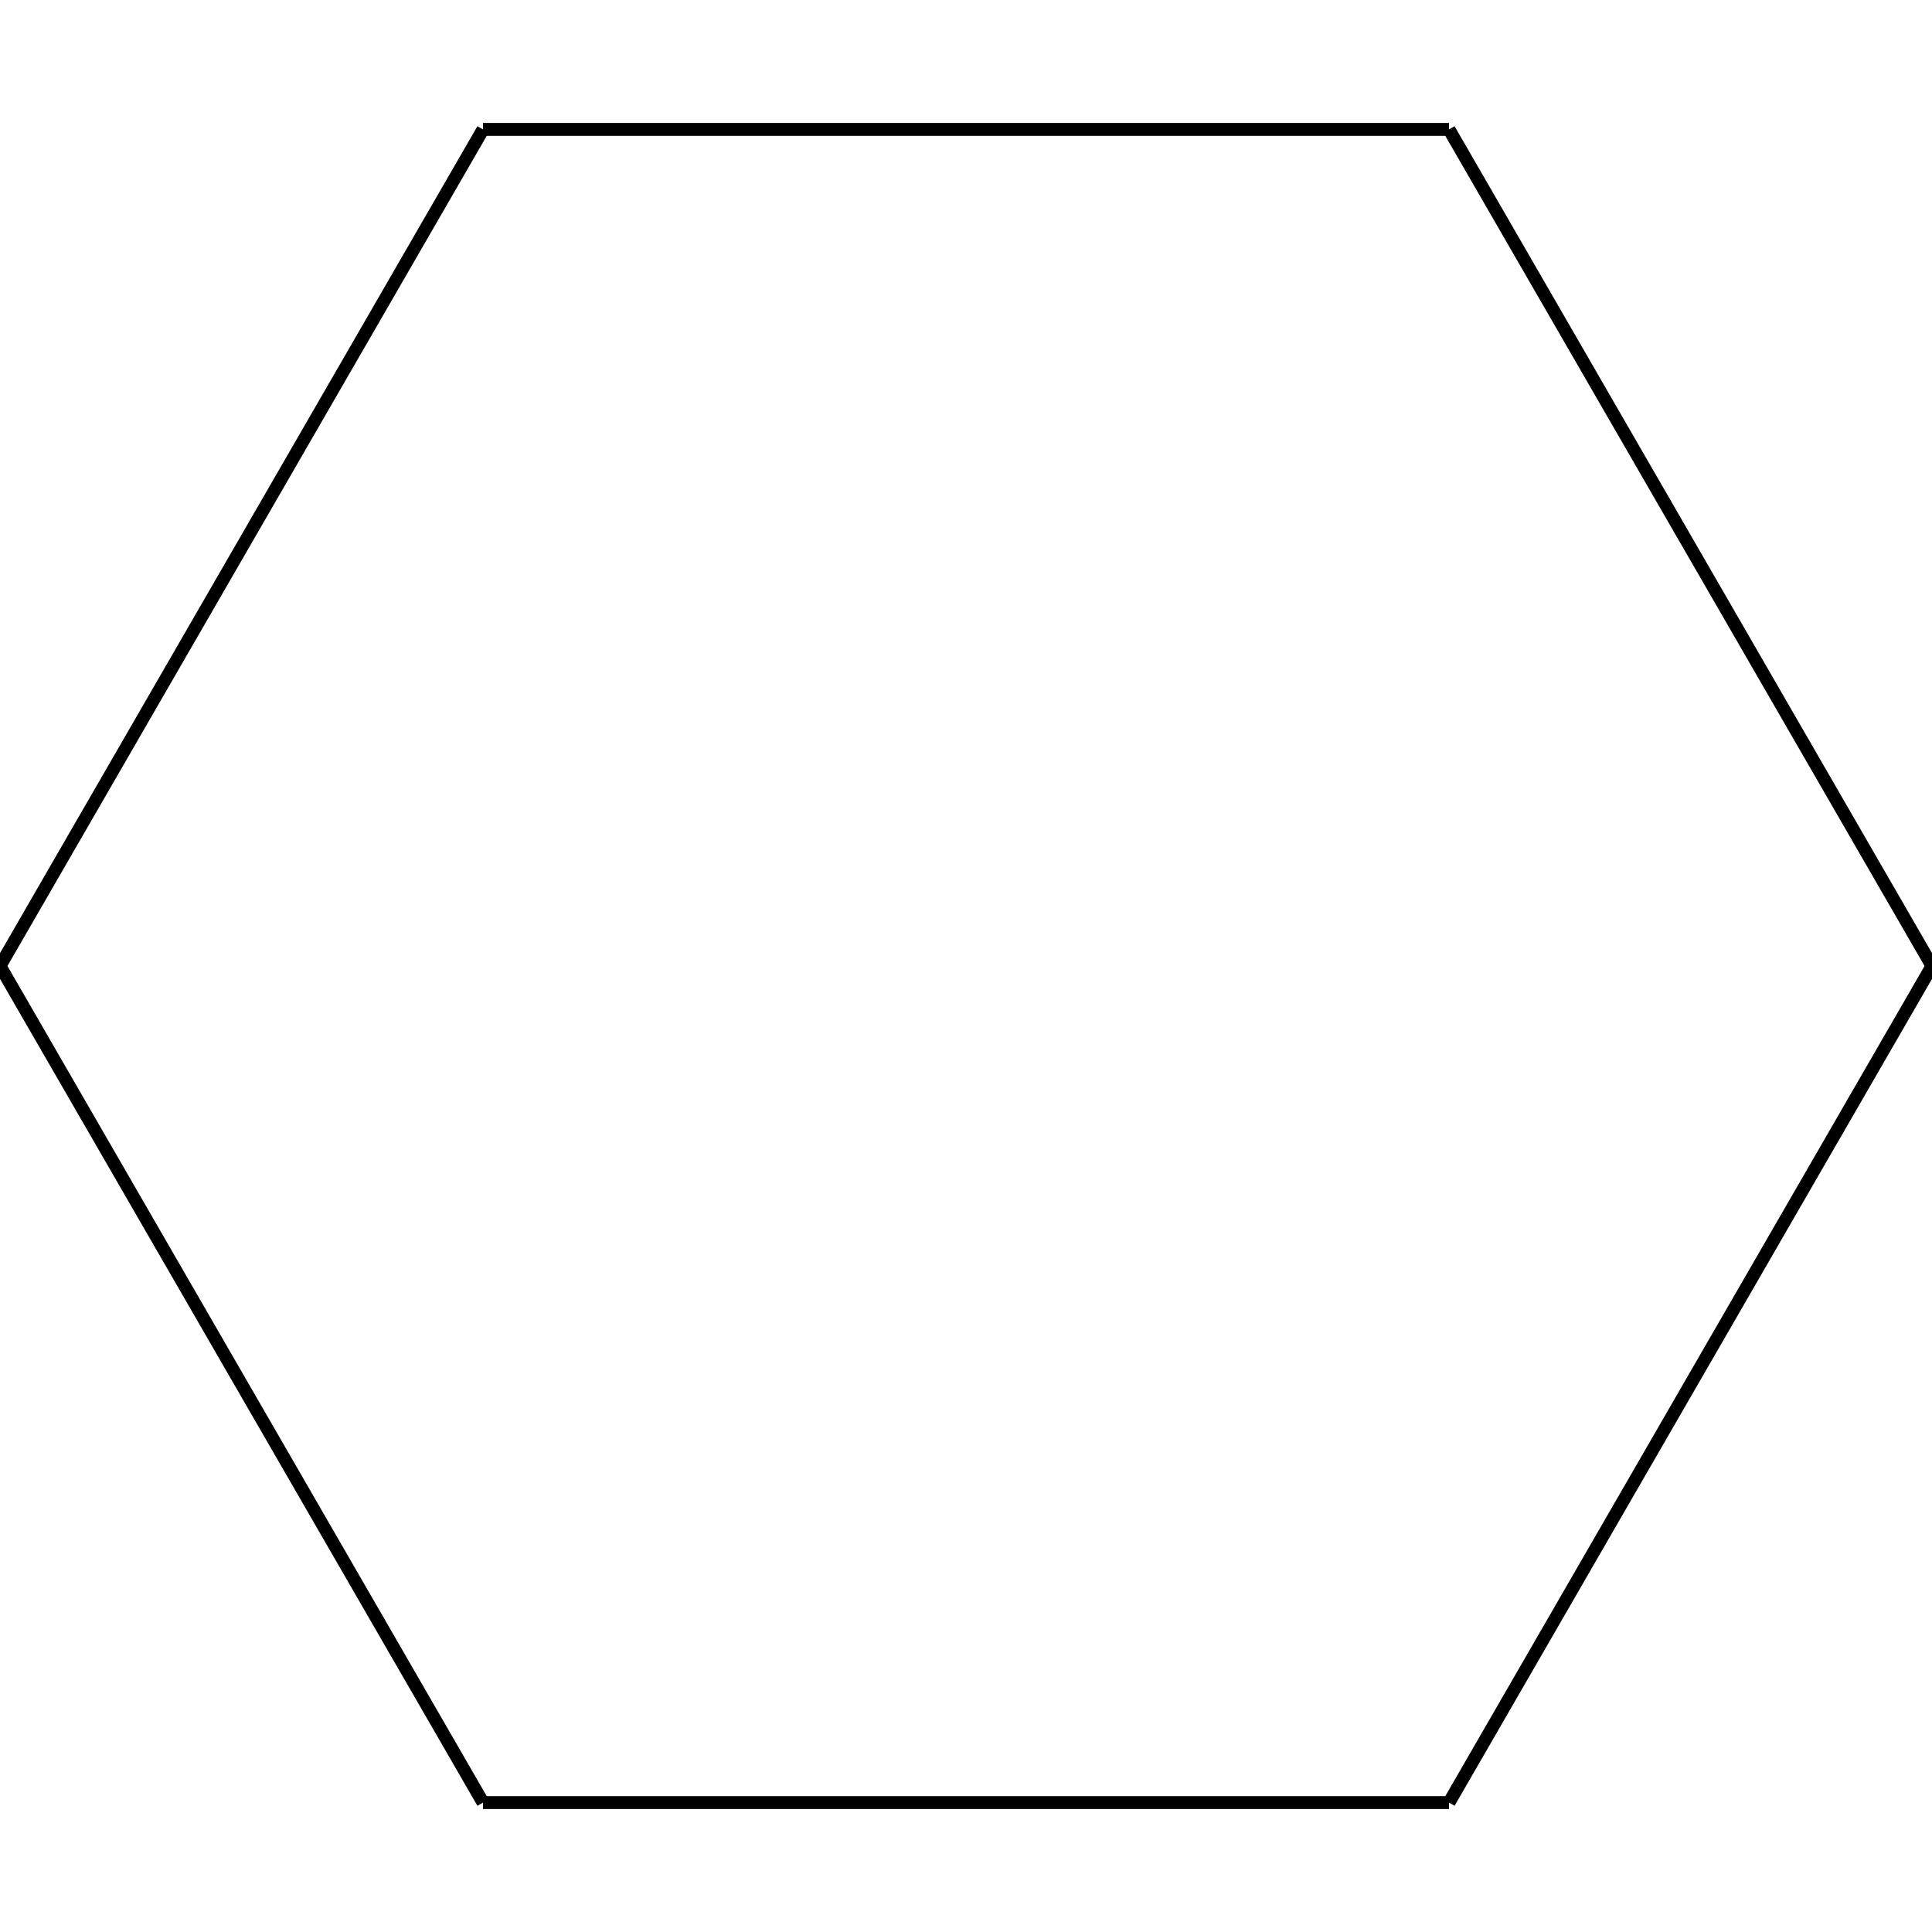 <?xml version="1.0"?>
<!DOCTYPE svg PUBLIC "-//W3C//DTD SVG 1.1//EN"
    "http://www.w3.org/Graphics/SVG/1.1/DTD/svg11.dtd">


<svg height="300" width="300" xmlns="http://www.w3.org/2000/svg" version="1.1" viewbox="0 0 300 300">
<line y1="150.0" style="stroke-width: 2" x1="300.0" x2="225.0" y2="20.096" stroke="black"/>
<line y1="20.096" style="stroke-width: 2" x1="225.0" x2="75.0" y2="20.096" stroke="black"/>
<line y1="20.096" style="stroke-width: 2" x1="75.0" x2="0.0" y2="150.0" stroke="black"/>
<line y1="150.0" style="stroke-width: 2" x1="0.0" x2="75.0" y2="279.904" stroke="black"/>
<line y1="279.904" style="stroke-width: 2" x1="75.0" x2="225.0" y2="279.904" stroke="black"/>
<line y1="279.904" style="stroke-width: 2" x1="225.0" x2="300.0" y2="150.0" stroke="black"/>
</svg>

